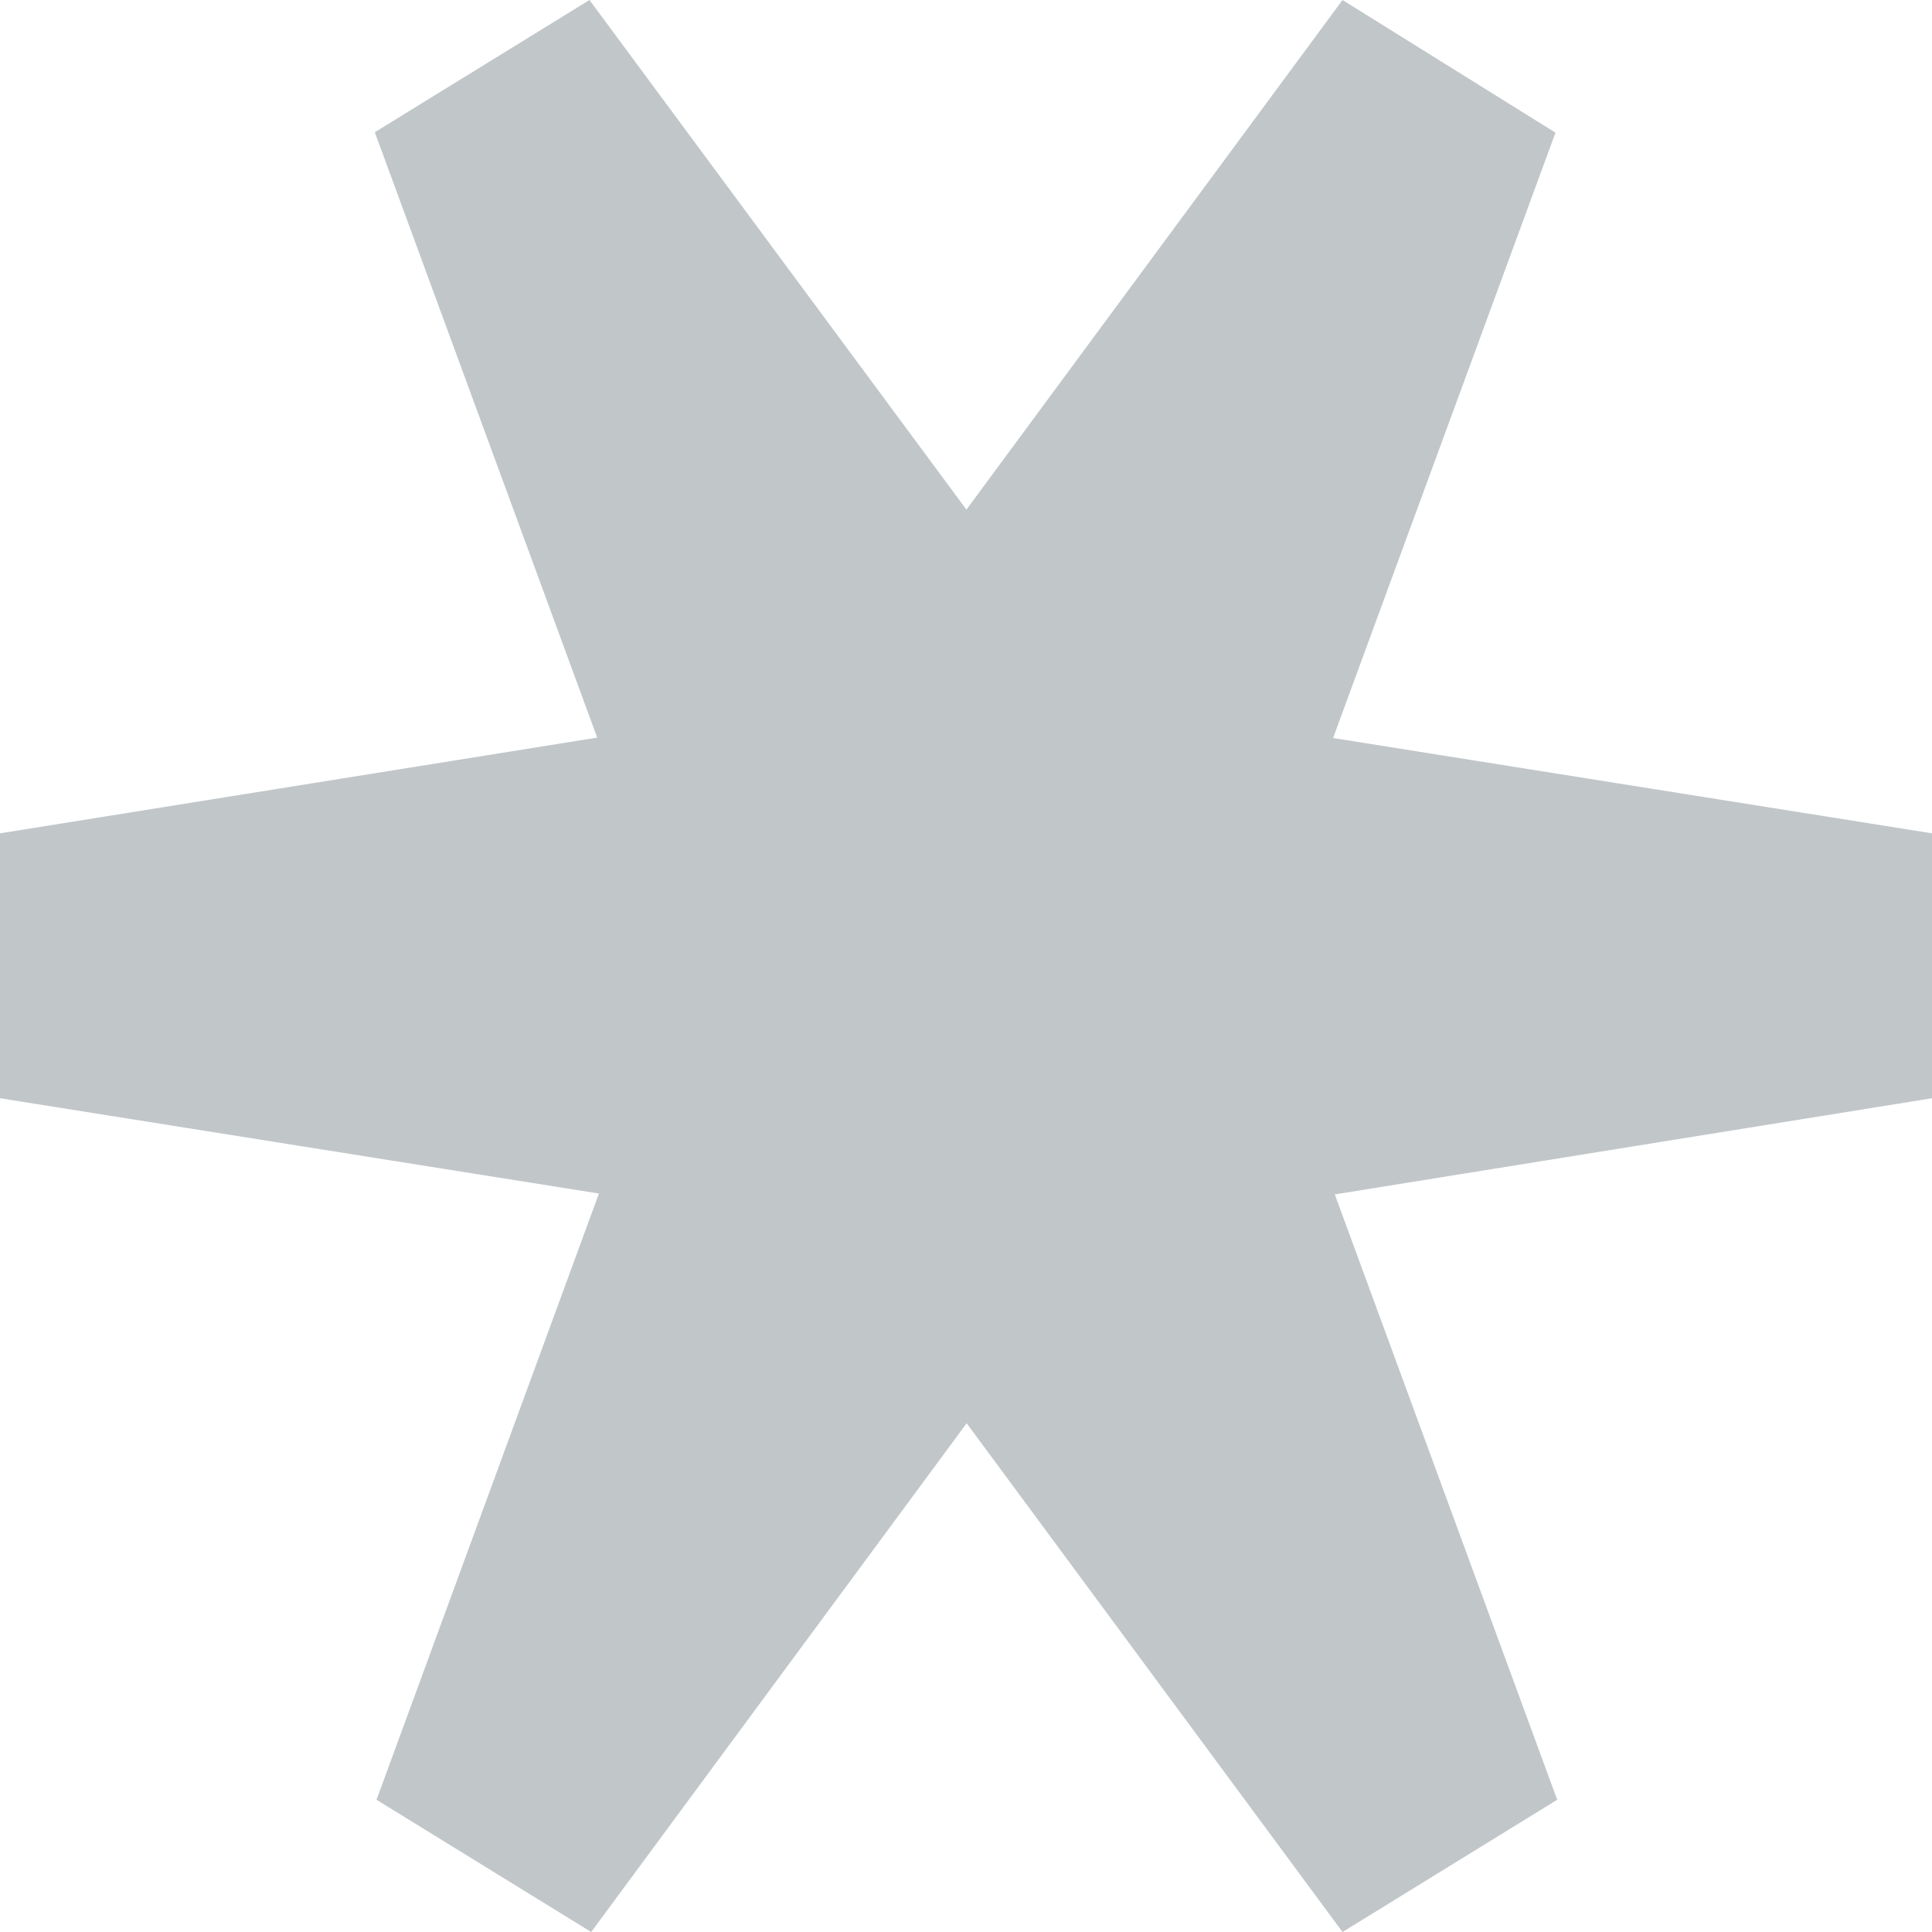 <svg xmlns="http://www.w3.org/2000/svg" viewBox="0 0 45 45"><defs><style>.a{fill:#c1c6c9;}</style></defs><title>asterisk</title><path class="a" d="M22.5,33.13h0L31.27,45l5-3.08-5.18-14.1h0l0,0,0,0L45,25.58V19.41L31.05,17.19l0,0,0,0h0l5.18-14.1L31.27,0,22.51,11.87h0L13.73,0l-5,3.08,5.18,14.1L0,19.41v6.17L13.95,27.8l0,0,0,0h0L8.77,41.92l5,3.08,8.76-11.87Z"/></svg>